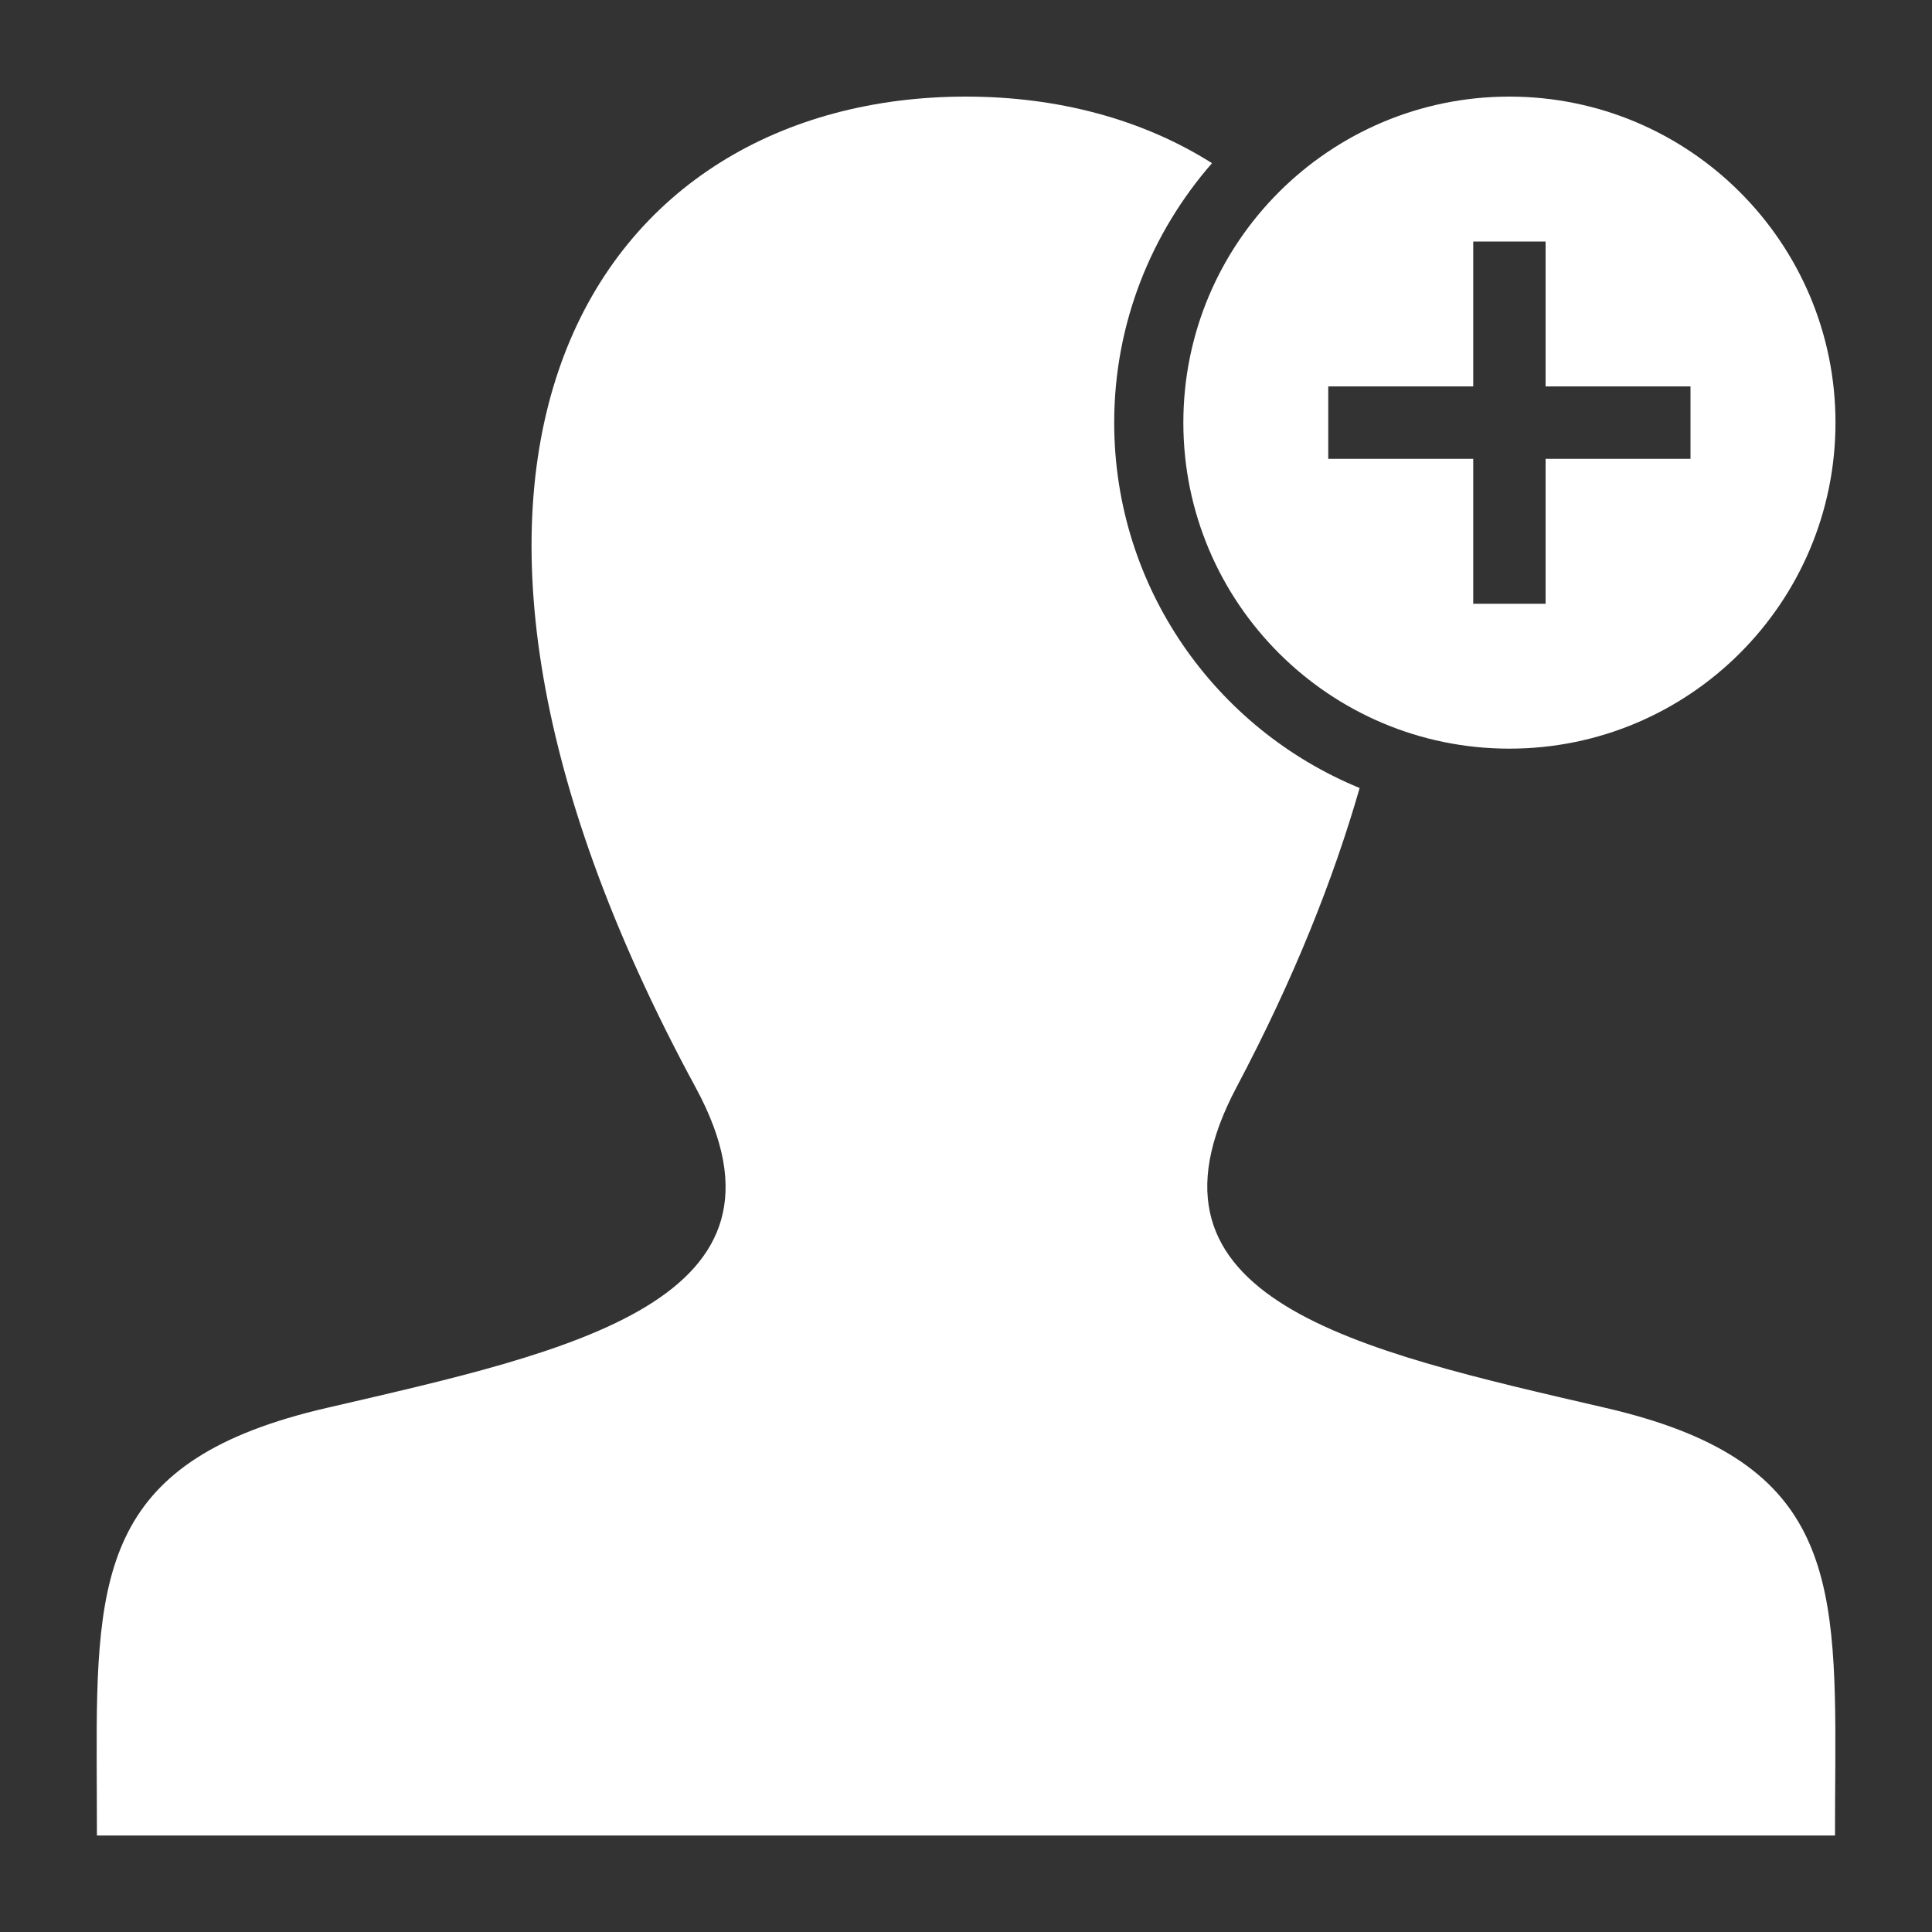 <?xml version="1.0" encoding="utf-8"?>
<!-- Generator: Adobe Illustrator 16.0.4, SVG Export Plug-In . SVG Version: 6.00 Build 0)  -->
<!DOCTYPE svg PUBLIC "-//W3C//DTD SVG 1.1//EN" "http://www.w3.org/Graphics/SVG/1.1/DTD/svg11.dtd">
<svg version="1.1" id="iconmonstr" xmlns="http://www.w3.org/2000/svg" xmlns:xlink="http://www.w3.org/1999/xlink" x="0px" y="0px"
	 width="24px" height="24px" viewBox="0 0 24 24" enable-background="new 0 0 24 24" xml:space="preserve">
<rect x="0" y="0" width="24" height="24" fill="#333333" stroke="none"/>
<path id="user-9" fill="#FFFFFF" d="M22.801,5.25c0,2.237-1.816,4.05-4.051,4.05S14.7,7.487,14.7,5.25c0-2.236,1.815-4.05,4.05-4.05
	S22.801,3.014,22.801,5.25z M21,4.8h-1.8V3h-0.899v1.8H16.5v0.9h1.801v1.8H19.2V5.7H21V4.8z"/>
<g>
	<path fill="#FFFFFF" d="M19.94,17.488c-3.096-0.717-5.977-1.342-4.581-3.979c0.715-1.35,1.204-2.584,1.531-3.72
		c-1.786-0.733-3.049-2.488-3.049-4.539c0-1.235,0.463-2.361,1.215-3.223C14.192,1.481,13.141,1.2,12,1.2
		c-4.574,0-7.617,4.454-3.358,12.31c1.438,2.651-1.553,3.277-4.581,3.979c-2.766,0.638-2.869,2.01-2.86,4.412
		c0.001,0.285,0.003,0.584,0.003,0.9h21.591c0-0.306,0.002-0.596,0.004-0.873C22.811,19.51,22.716,18.128,19.94,17.488z"/>
</g>
</svg>
